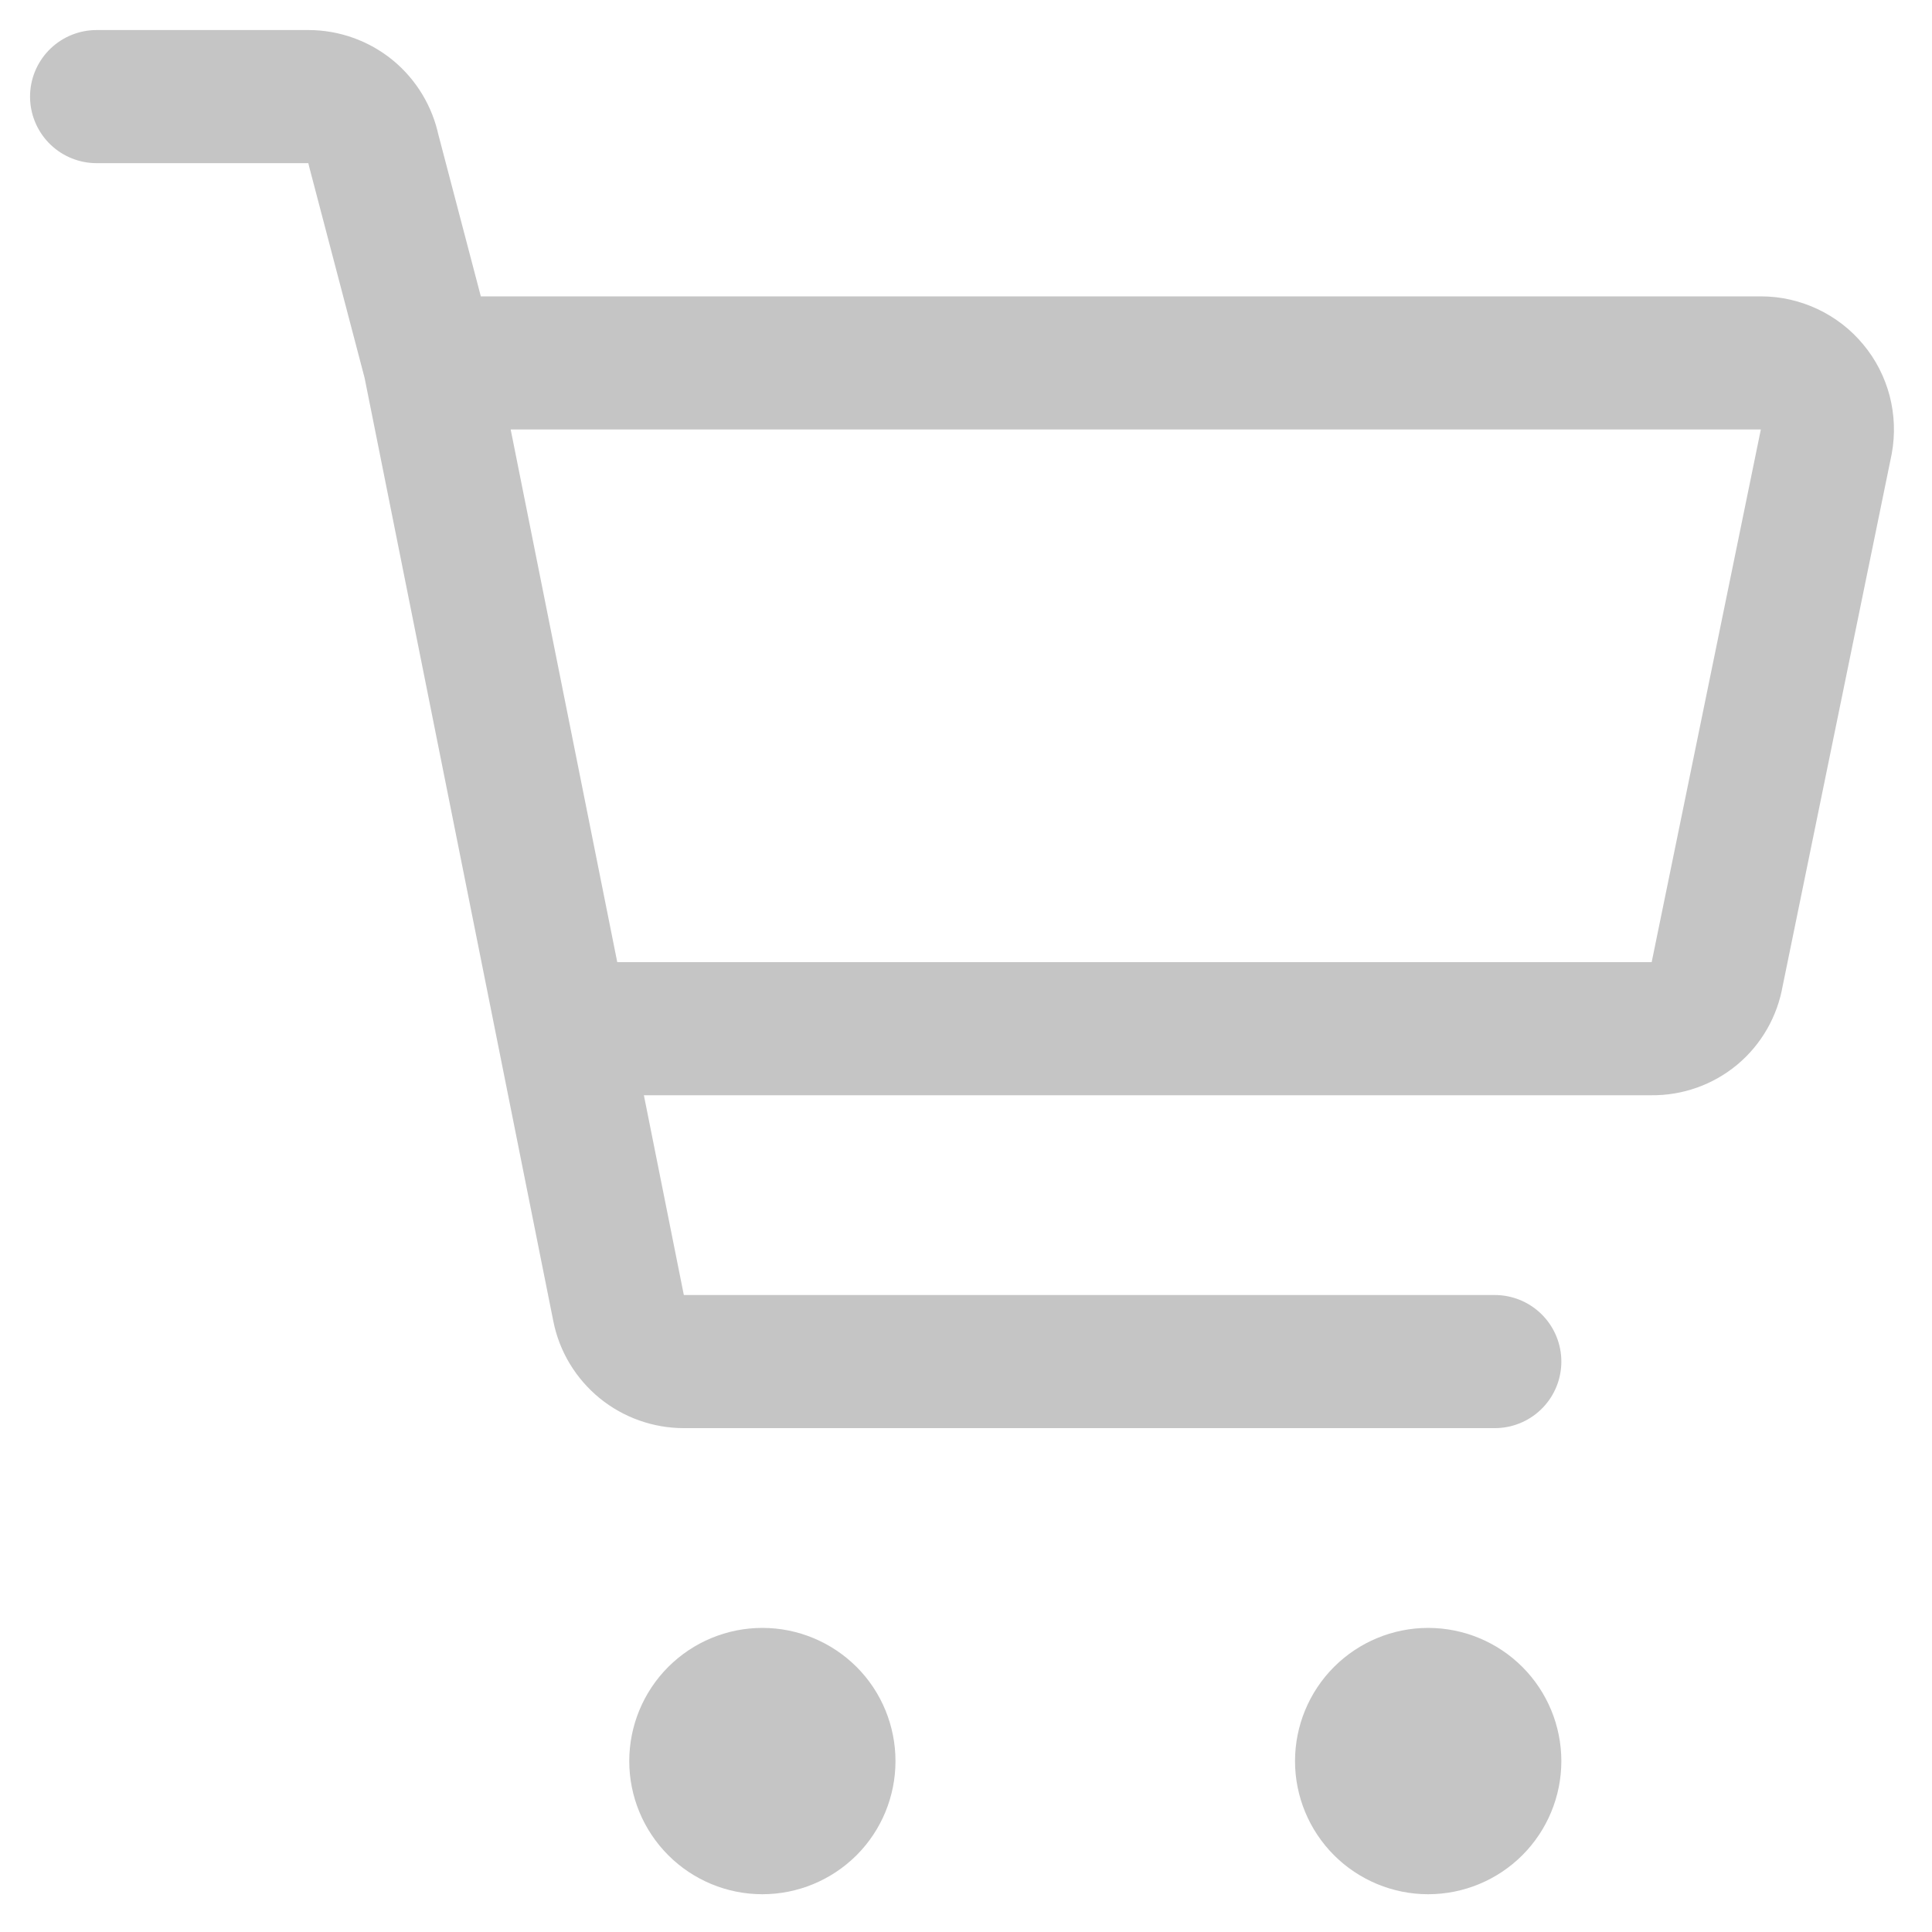 <?xml version="1.0" encoding="UTF-8"?> <svg xmlns="http://www.w3.org/2000/svg" width="20" height="20" viewBox="0 0 20 20" fill="none"><path d="M5.825 10.649H17.1C17.262 10.651 17.419 10.595 17.543 10.492C17.667 10.388 17.749 10.243 17.776 10.084L18.906 4.57C18.924 4.471 18.92 4.369 18.895 4.272C18.869 4.174 18.823 4.083 18.758 4.006C18.694 3.928 18.613 3.866 18.522 3.823C18.431 3.78 18.331 3.757 18.231 3.757H4.446M5.825 10.649L4.446 3.757M5.825 10.649L6.404 13.544C6.435 13.7 6.52 13.839 6.643 13.94C6.766 14.04 6.92 14.095 7.079 14.095H15.474M4.446 3.757L3.867 1.551C3.835 1.396 3.751 1.256 3.628 1.155C3.505 1.055 3.351 1 3.192 1H1M14.784 18.92C14.602 18.92 14.426 18.847 14.297 18.718C14.168 18.589 14.095 18.413 14.095 18.231C14.095 18.048 14.168 17.872 14.297 17.743C14.426 17.614 14.602 17.541 14.784 17.541C14.967 17.541 15.143 17.614 15.272 17.743C15.401 17.872 15.474 18.048 15.474 18.231C15.474 18.413 15.401 18.589 15.272 18.718C15.143 18.847 14.967 18.92 14.784 18.92ZM7.892 18.92C7.709 18.92 7.534 18.847 7.405 18.718C7.276 18.589 7.203 18.413 7.203 18.231C7.203 18.048 7.276 17.872 7.405 17.743C7.534 17.614 7.709 17.541 7.892 17.541C8.075 17.541 8.25 17.614 8.38 17.743C8.509 17.872 8.581 18.048 8.581 18.231C8.581 18.413 8.509 18.589 8.38 18.718C8.25 18.847 8.075 18.92 7.892 18.92Z" stroke="#C5C5C5" stroke-width="1.378" stroke-linecap="round" stroke-linejoin="round"></path></svg> 